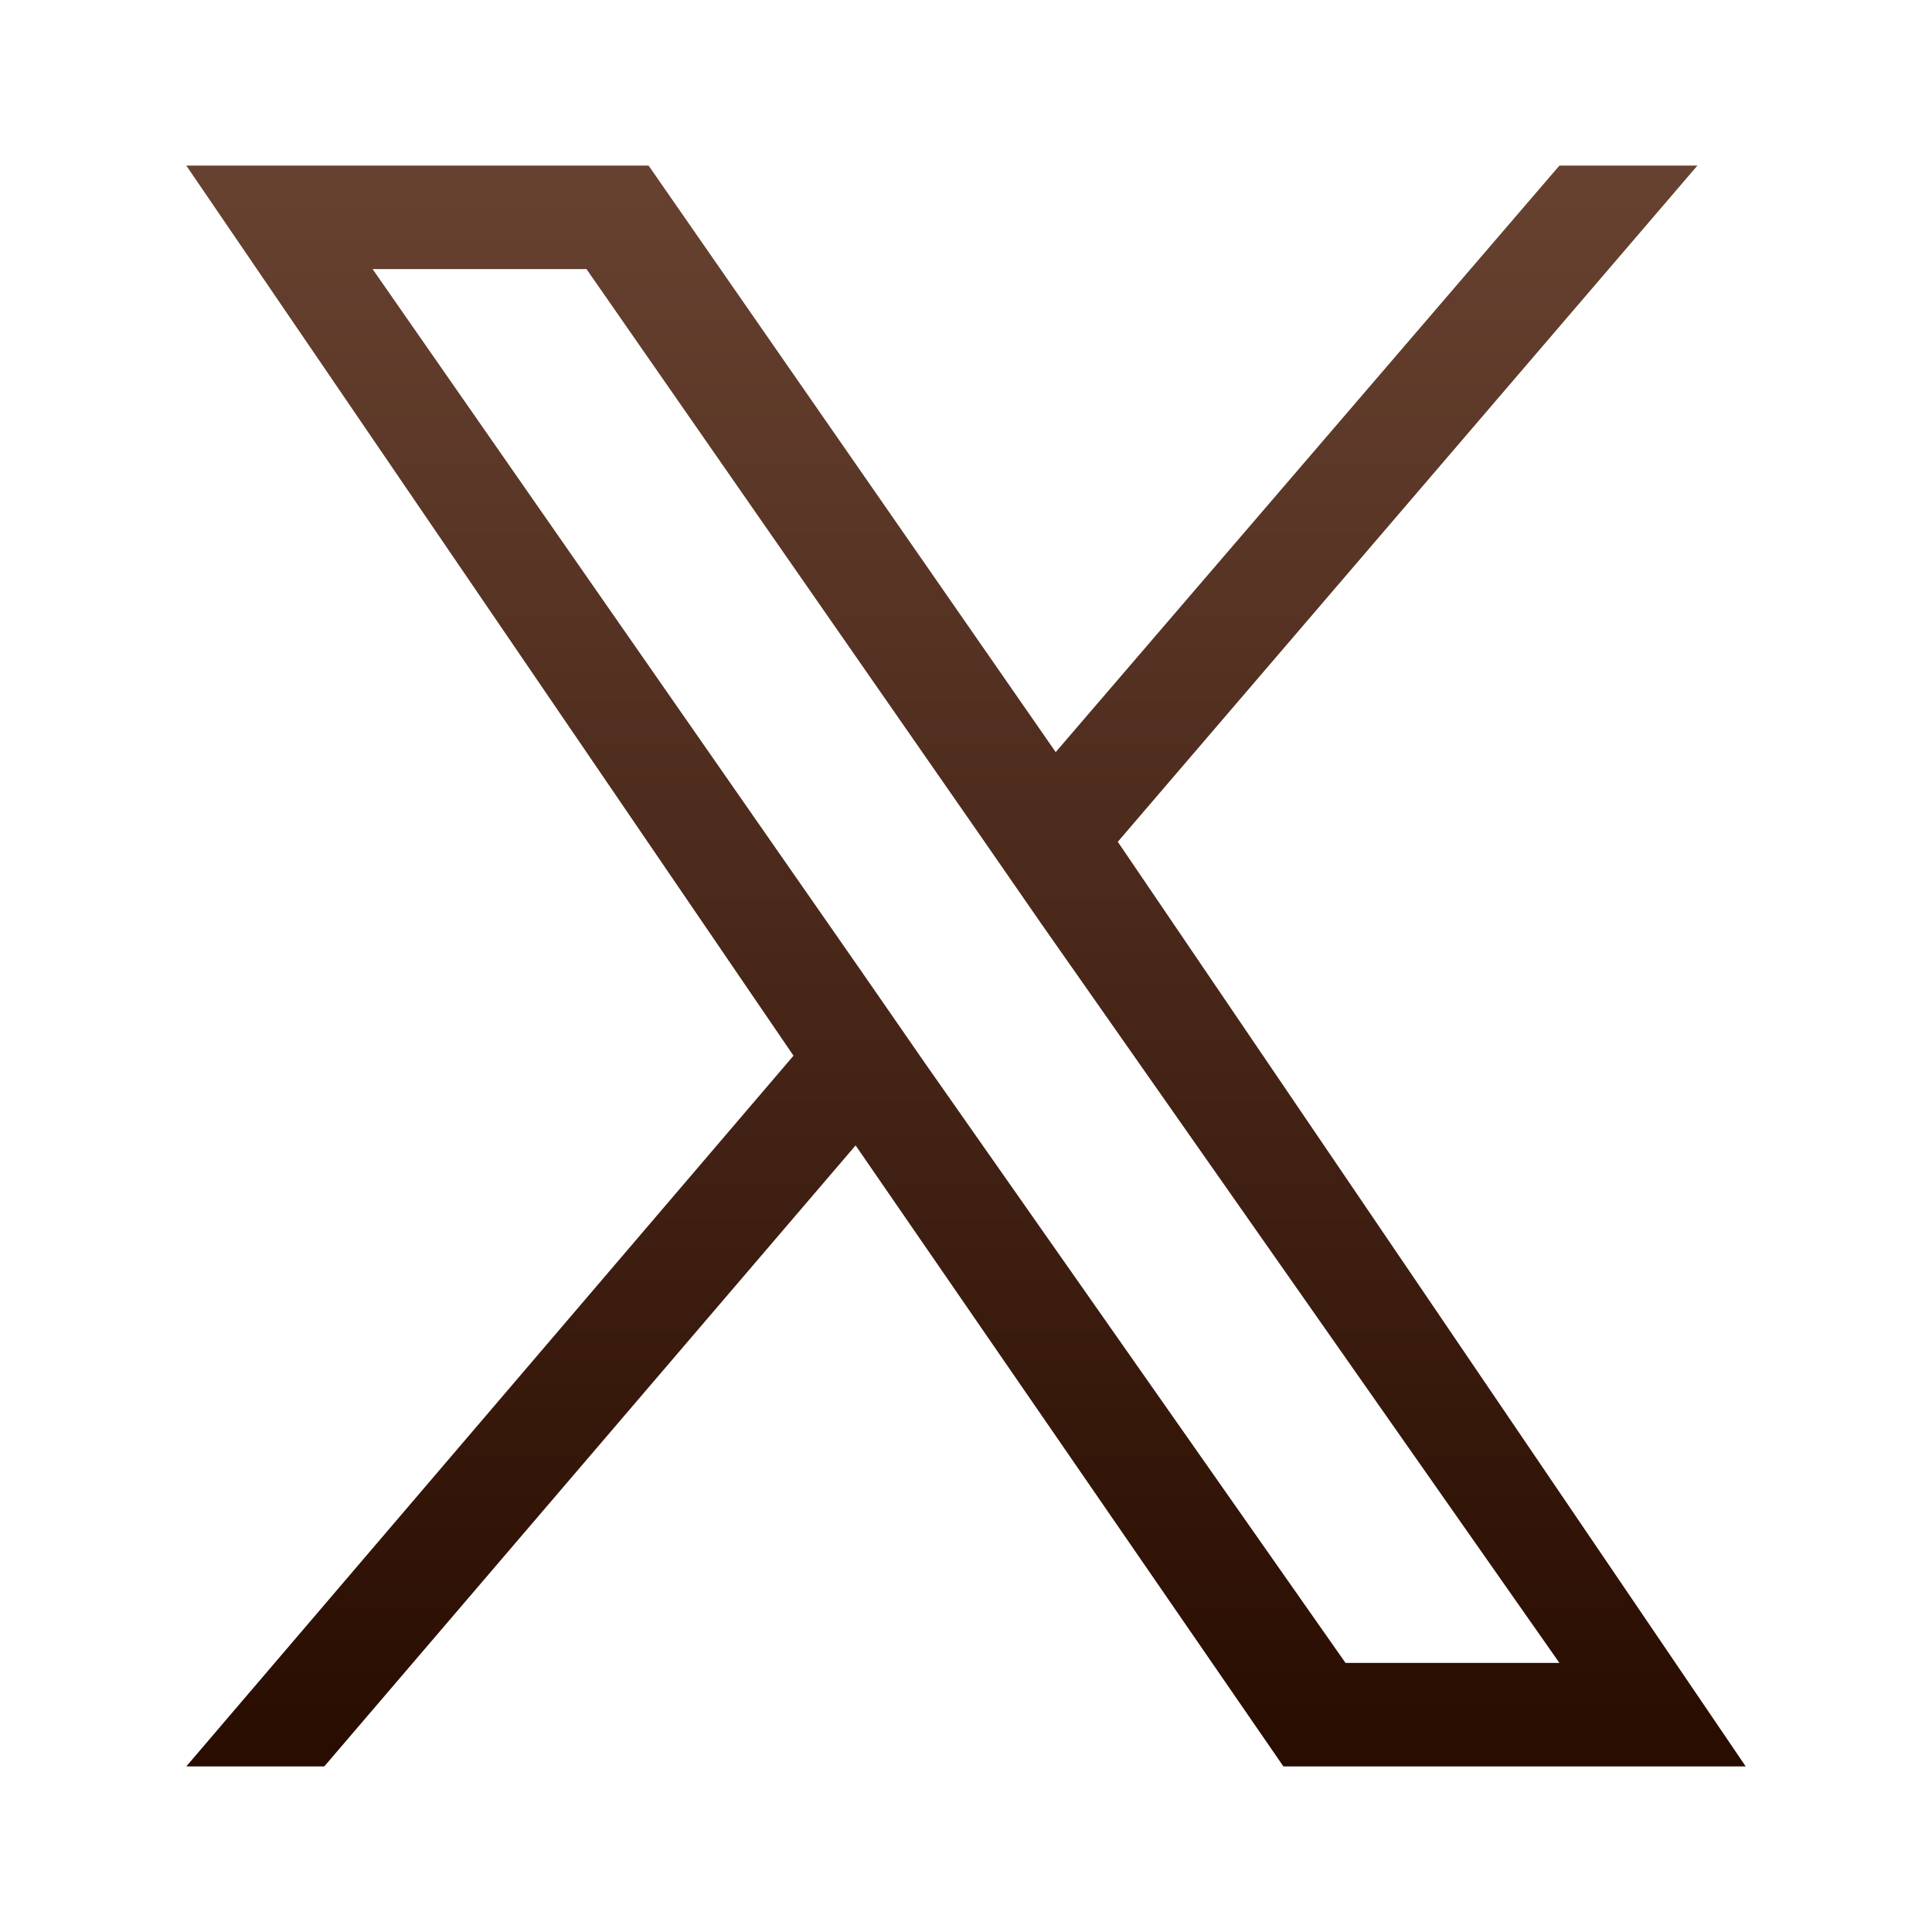 <?xml version="1.0" encoding="utf-8"?>
<!-- Generator: Adobe Illustrator 28.3.0, SVG Export Plug-In . SVG Version: 6.00 Build 0)  -->
<svg version="1.1" id="レイヤー_1" xmlns="http://www.w3.org/2000/svg" xmlns:xlink="http://www.w3.org/1999/xlink" x="0px"
	 y="0px" viewBox="0 0 28 28" style="enable-background:new 0 0 28 28;" xml:space="preserve">
<style type="text/css">
	.st0{fill:none;}
	.st1{fill:url(#SVGID_1_);}
</style>
<g id="レイヤー_2_00000008127975809469523000000007051089472981677496_">
	<g id="レイヤー_1-2">
		<rect class="st0" width="28" height="28"/>
		<linearGradient id="SVGID_1_" gradientUnits="userSpaceOnUse" x1="14" y1="2.273" x2="14" y2="25.718">
			<stop  offset="0" style="stop-color:#684231"/>
			<stop  offset="1" style="stop-color:#280C00"/>
		</linearGradient>
		<path class="st1" d="M16.2,12.2l8.4-9.8h-2l-7.3,8.5L9.4,2.4H2.7l8.8,12.9L2.7,25.6h2l7.7-9l6.2,9h6.7L16.2,12.2L16.2,12.2z
			 M13.4,15.4l-0.9-1.3L5.4,3.9h3.1l5.7,8.2l0.9,1.3l7.5,10.7h-3.1L13.4,15.4L13.4,15.4z"/>
	</g>
</g>
</svg>
